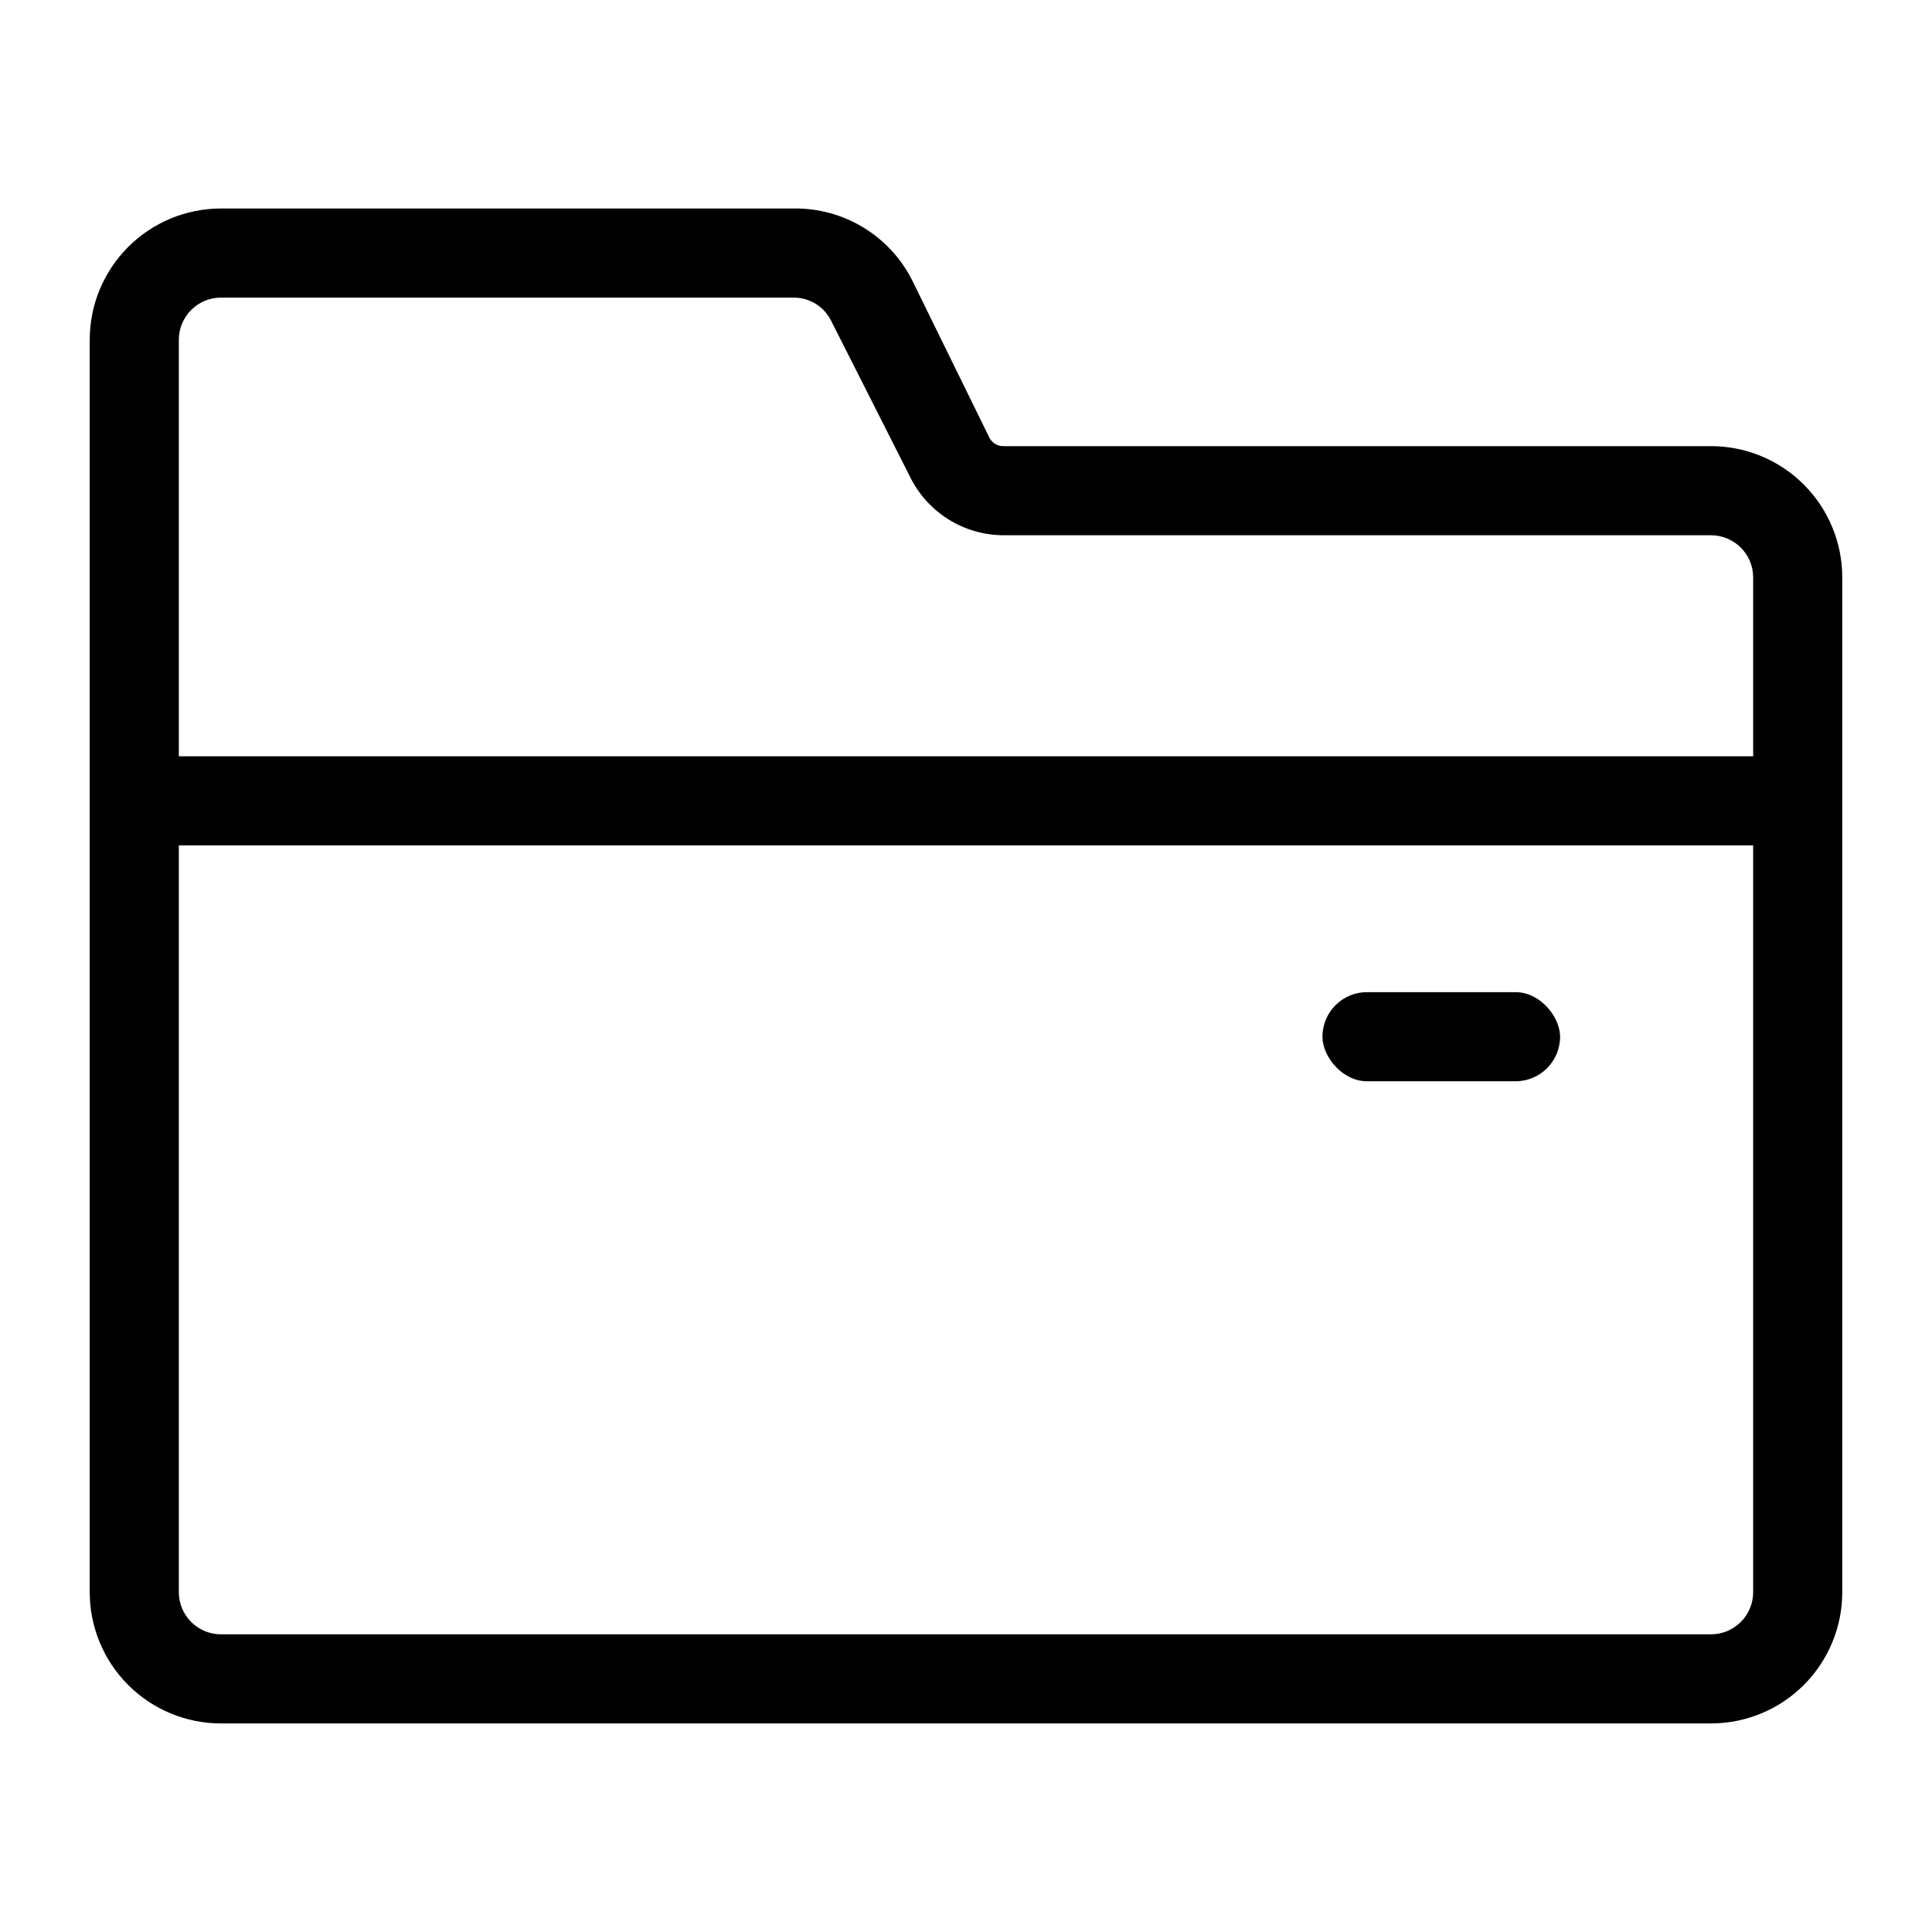 <?xml version="1.0" encoding="UTF-8"?>
<!-- Uploaded to: ICON Repo, www.svgrepo.com, Generator: ICON Repo Mixer Tools -->
<svg fill="#000000" width="800px" height="800px" version="1.1" viewBox="144 144 512 512" xmlns="http://www.w3.org/2000/svg">
 <g>
  <path d="m597.43 600.73h-394.86c-9.227 0-18.078-3.664-24.602-10.191-6.523-6.523-10.191-15.375-10.191-24.602v-331.89c0-9.227 3.668-18.078 10.191-24.602 6.523-6.527 15.375-10.191 24.602-10.191h151.77c6.527-0.09 12.945 1.664 18.516 5.062 5.57 3.398 10.066 8.305 12.973 14.145l20.312 41.406c0.68 1.465 2.16 2.391 3.777 2.363h187.51c9.227 0 18.078 3.664 24.602 10.191 6.527 6.523 10.191 15.375 10.191 24.602v268.91c0 9.227-3.664 18.078-10.191 24.602-6.523 6.527-15.375 10.191-24.602 10.191zm-394.86-377.86c-6.172 0-11.176 5.004-11.176 11.176v331.89c0 6.172 5.004 11.176 11.176 11.176h394.86c6.172 0 11.176-5.004 11.176-11.176v-268.91c0-6.172-5.004-11.176-11.176-11.176h-187.51c-5.207-0.023-10.301-1.512-14.703-4.297-4.398-2.785-7.926-6.754-10.172-11.449l-20.785-41.09c-1.863-3.773-5.711-6.156-9.918-6.141z"/>
  <path d="m179.58 344.42h440.83v23.617h-440.83z"/>
  <path d="m506.27 406.93h39.359c6.519 0 11.809 6.519 11.809 11.809 0 6.519-5.285 11.809-11.809 11.809h-39.359c-6.519 0-11.809-6.519-11.809-11.809 0-6.519 5.285-11.809 11.809-11.809z"/>
 </g>
</svg>